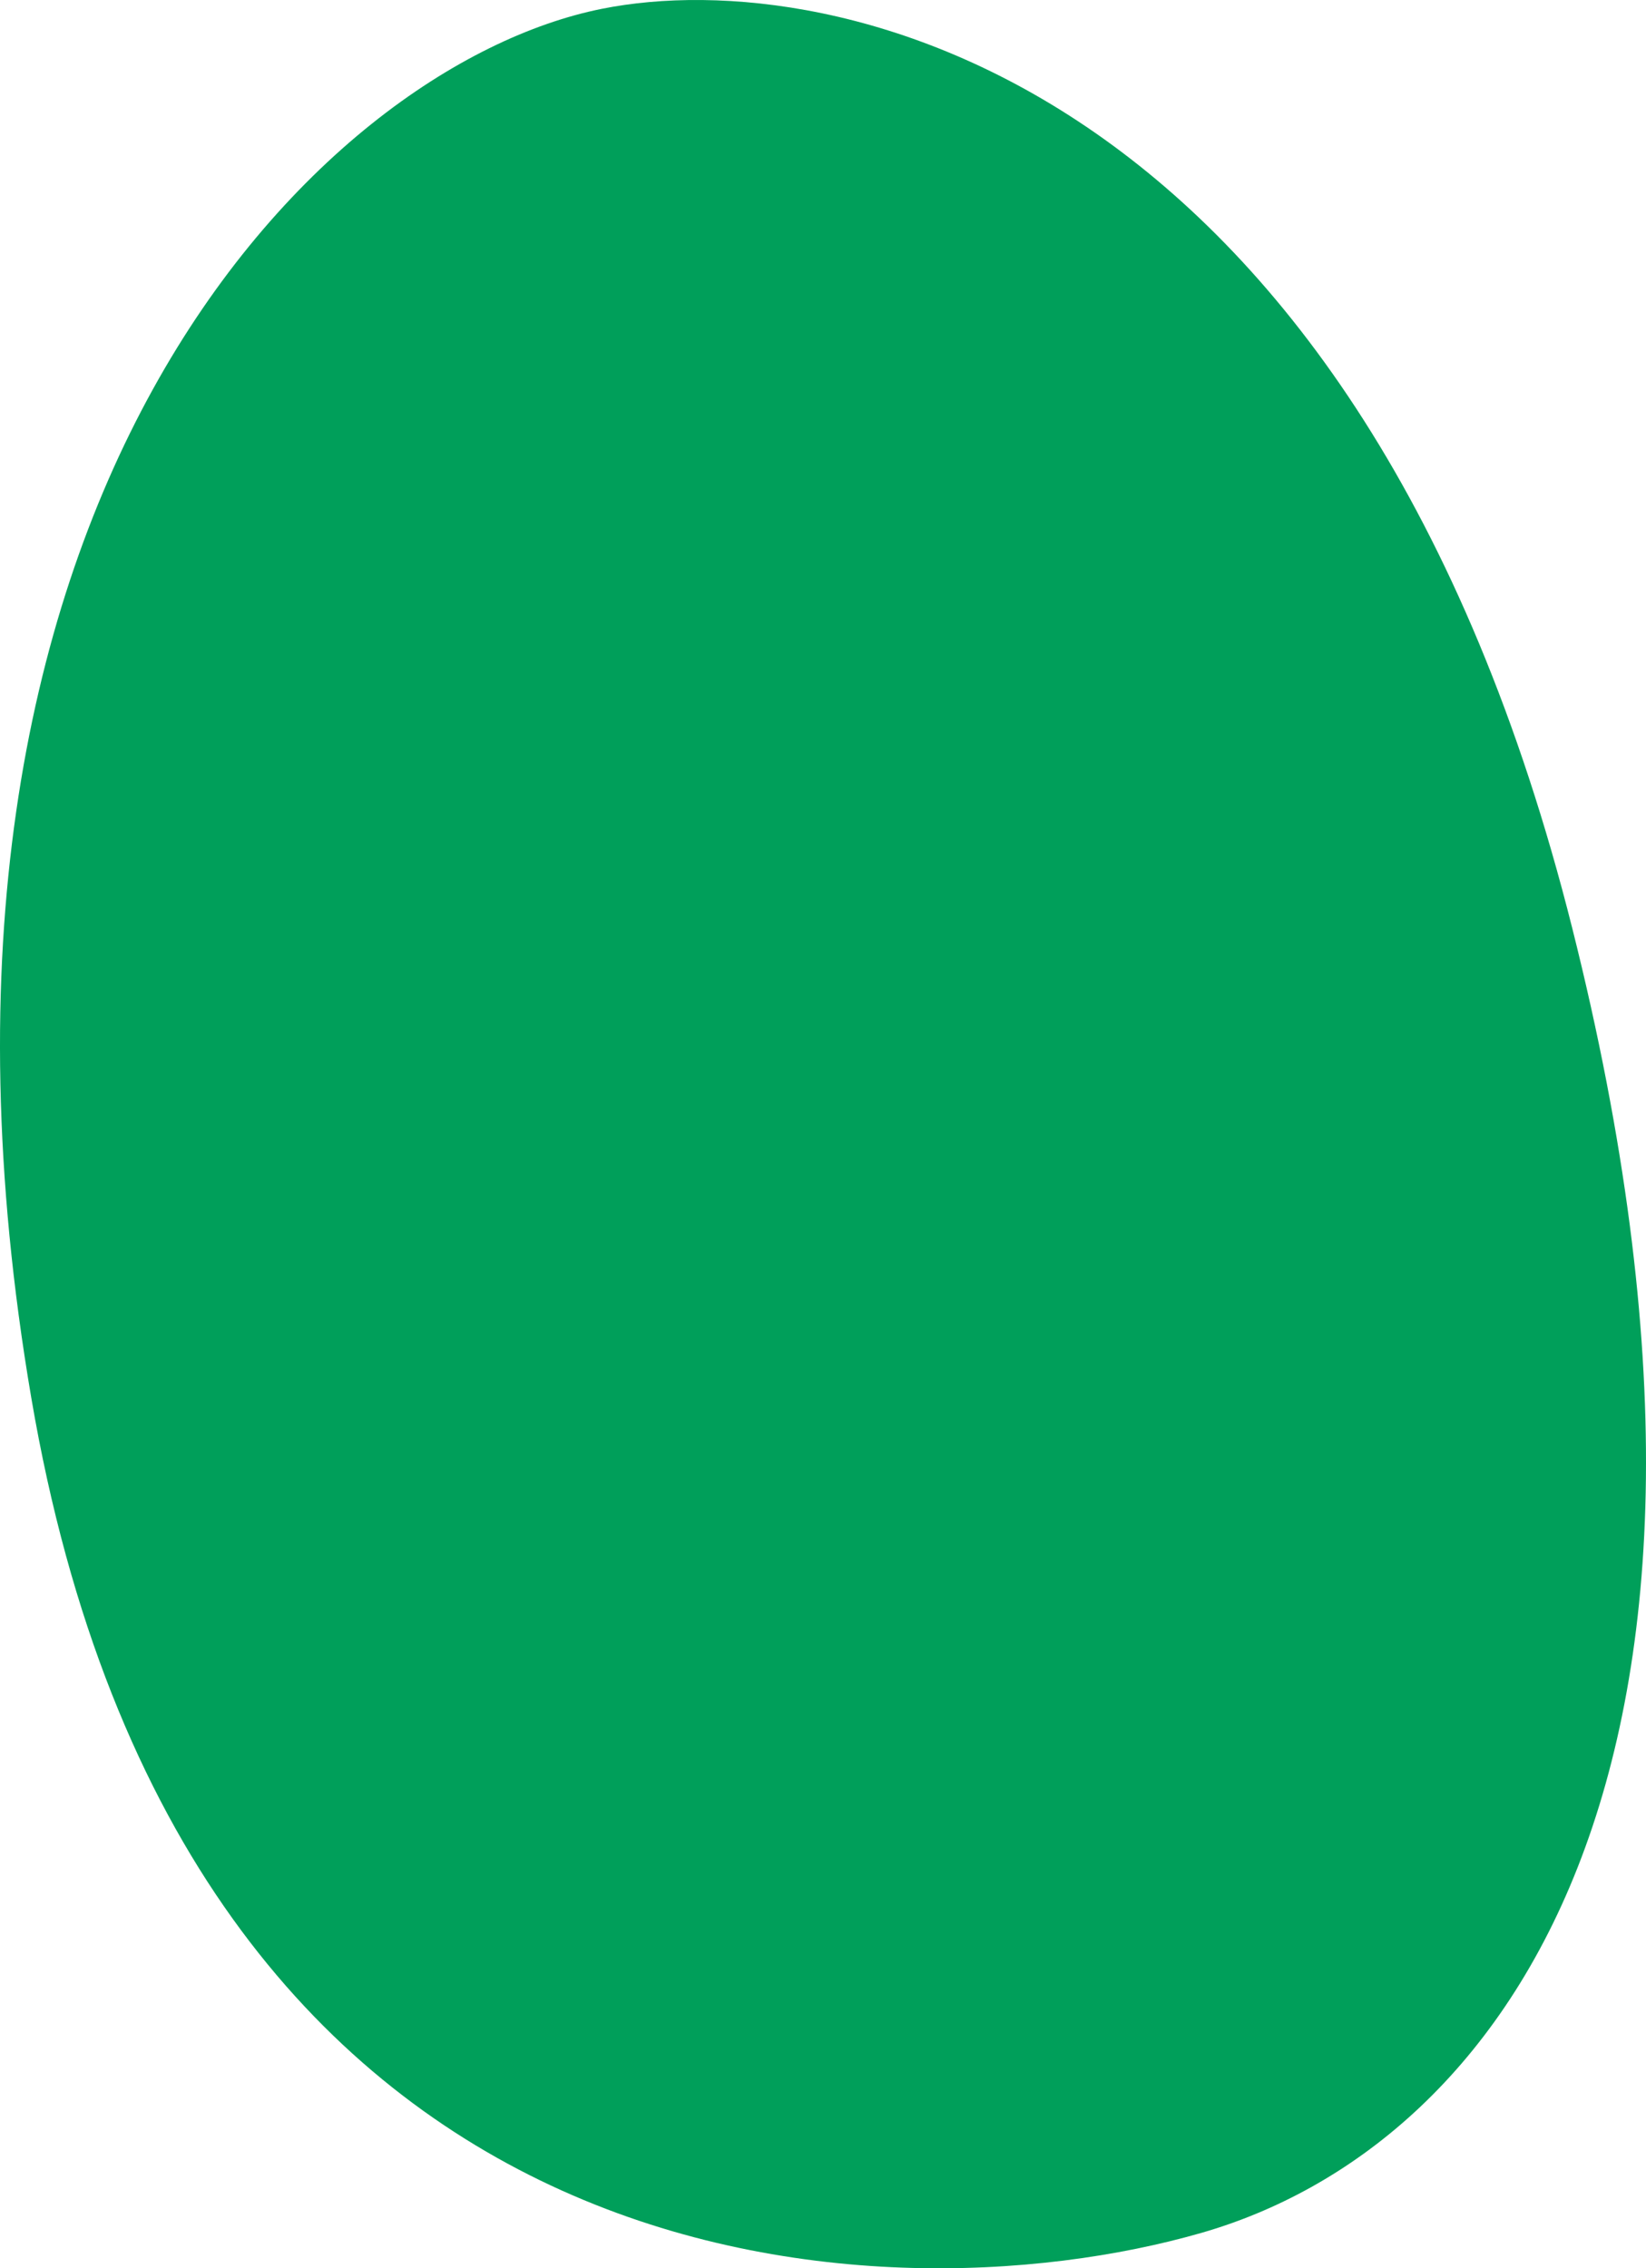 <svg width="135" height="186" viewBox="0 0 135 186" fill="none" xmlns="http://www.w3.org/2000/svg">
<path d="M2.564 114.61C-9.919 41.351 26.008 5.392 49.376 0.72C68.621 -3.127 111.481 6.569 128.957 76.134C146.434 145.699 122.83 176.117 98.529 183.098C71.742 190.794 15.047 187.869 2.564 114.61Z" fill="#009F5A"/>
</svg>
